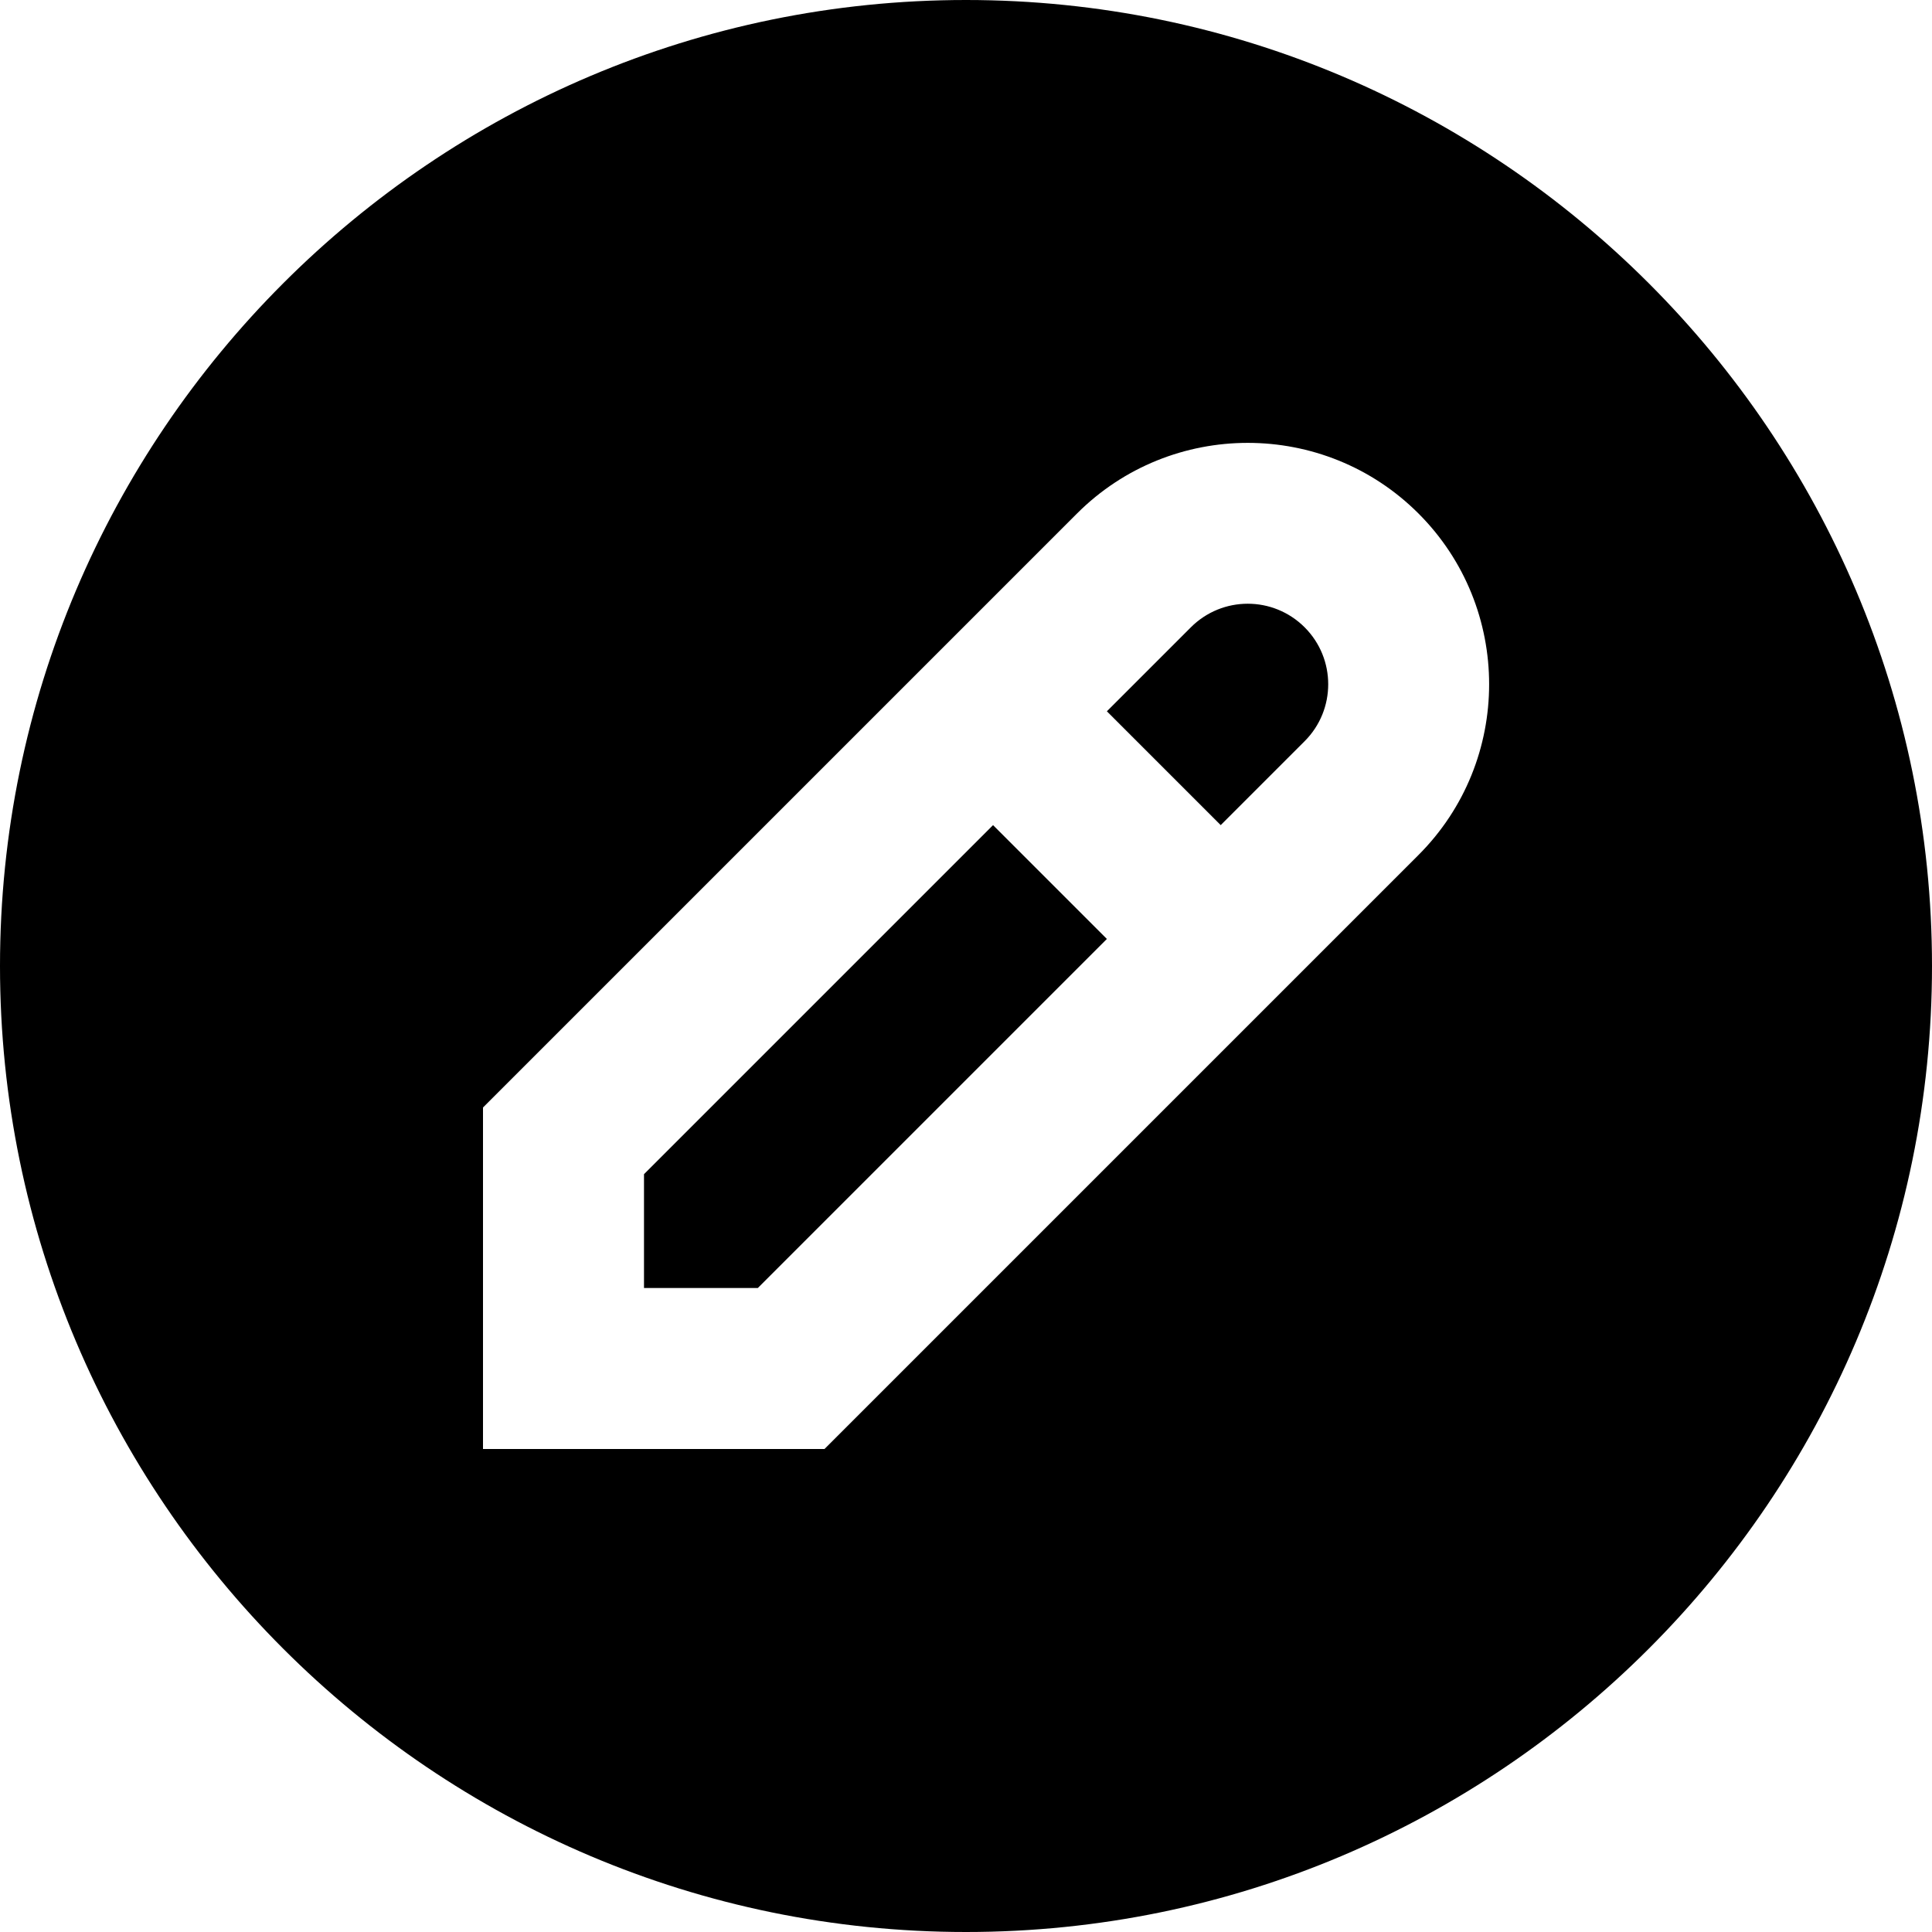 <?xml version="1.0" encoding="UTF-8"?>
<svg xmlns="http://www.w3.org/2000/svg" id="Layer_1" data-name="Layer 1" viewBox="0 0 24 24">
  <path d="m16.207,7.793c.39.39.39,1.024,0,1.414l-1.043,1.043-1.414-1.414,1.043-1.043c.391-.391,1.023-.391,1.414,0Zm-3.871,2.457l-4.336,4.336v1.414h1.414l4.336-4.336-1.414-1.414Zm11.664,1.75c0,6.617-5.383,12-12,12S0,18.617,0,12,5.383,0,12,0s12,5.383,12,12Zm-6.379-5.621c-1.17-1.17-3.072-1.17-4.242,0l-7.379,7.379v4.242h4.242l7.379-7.379c1.17-1.17,1.17-3.072,0-4.242Z"/>
</svg>
